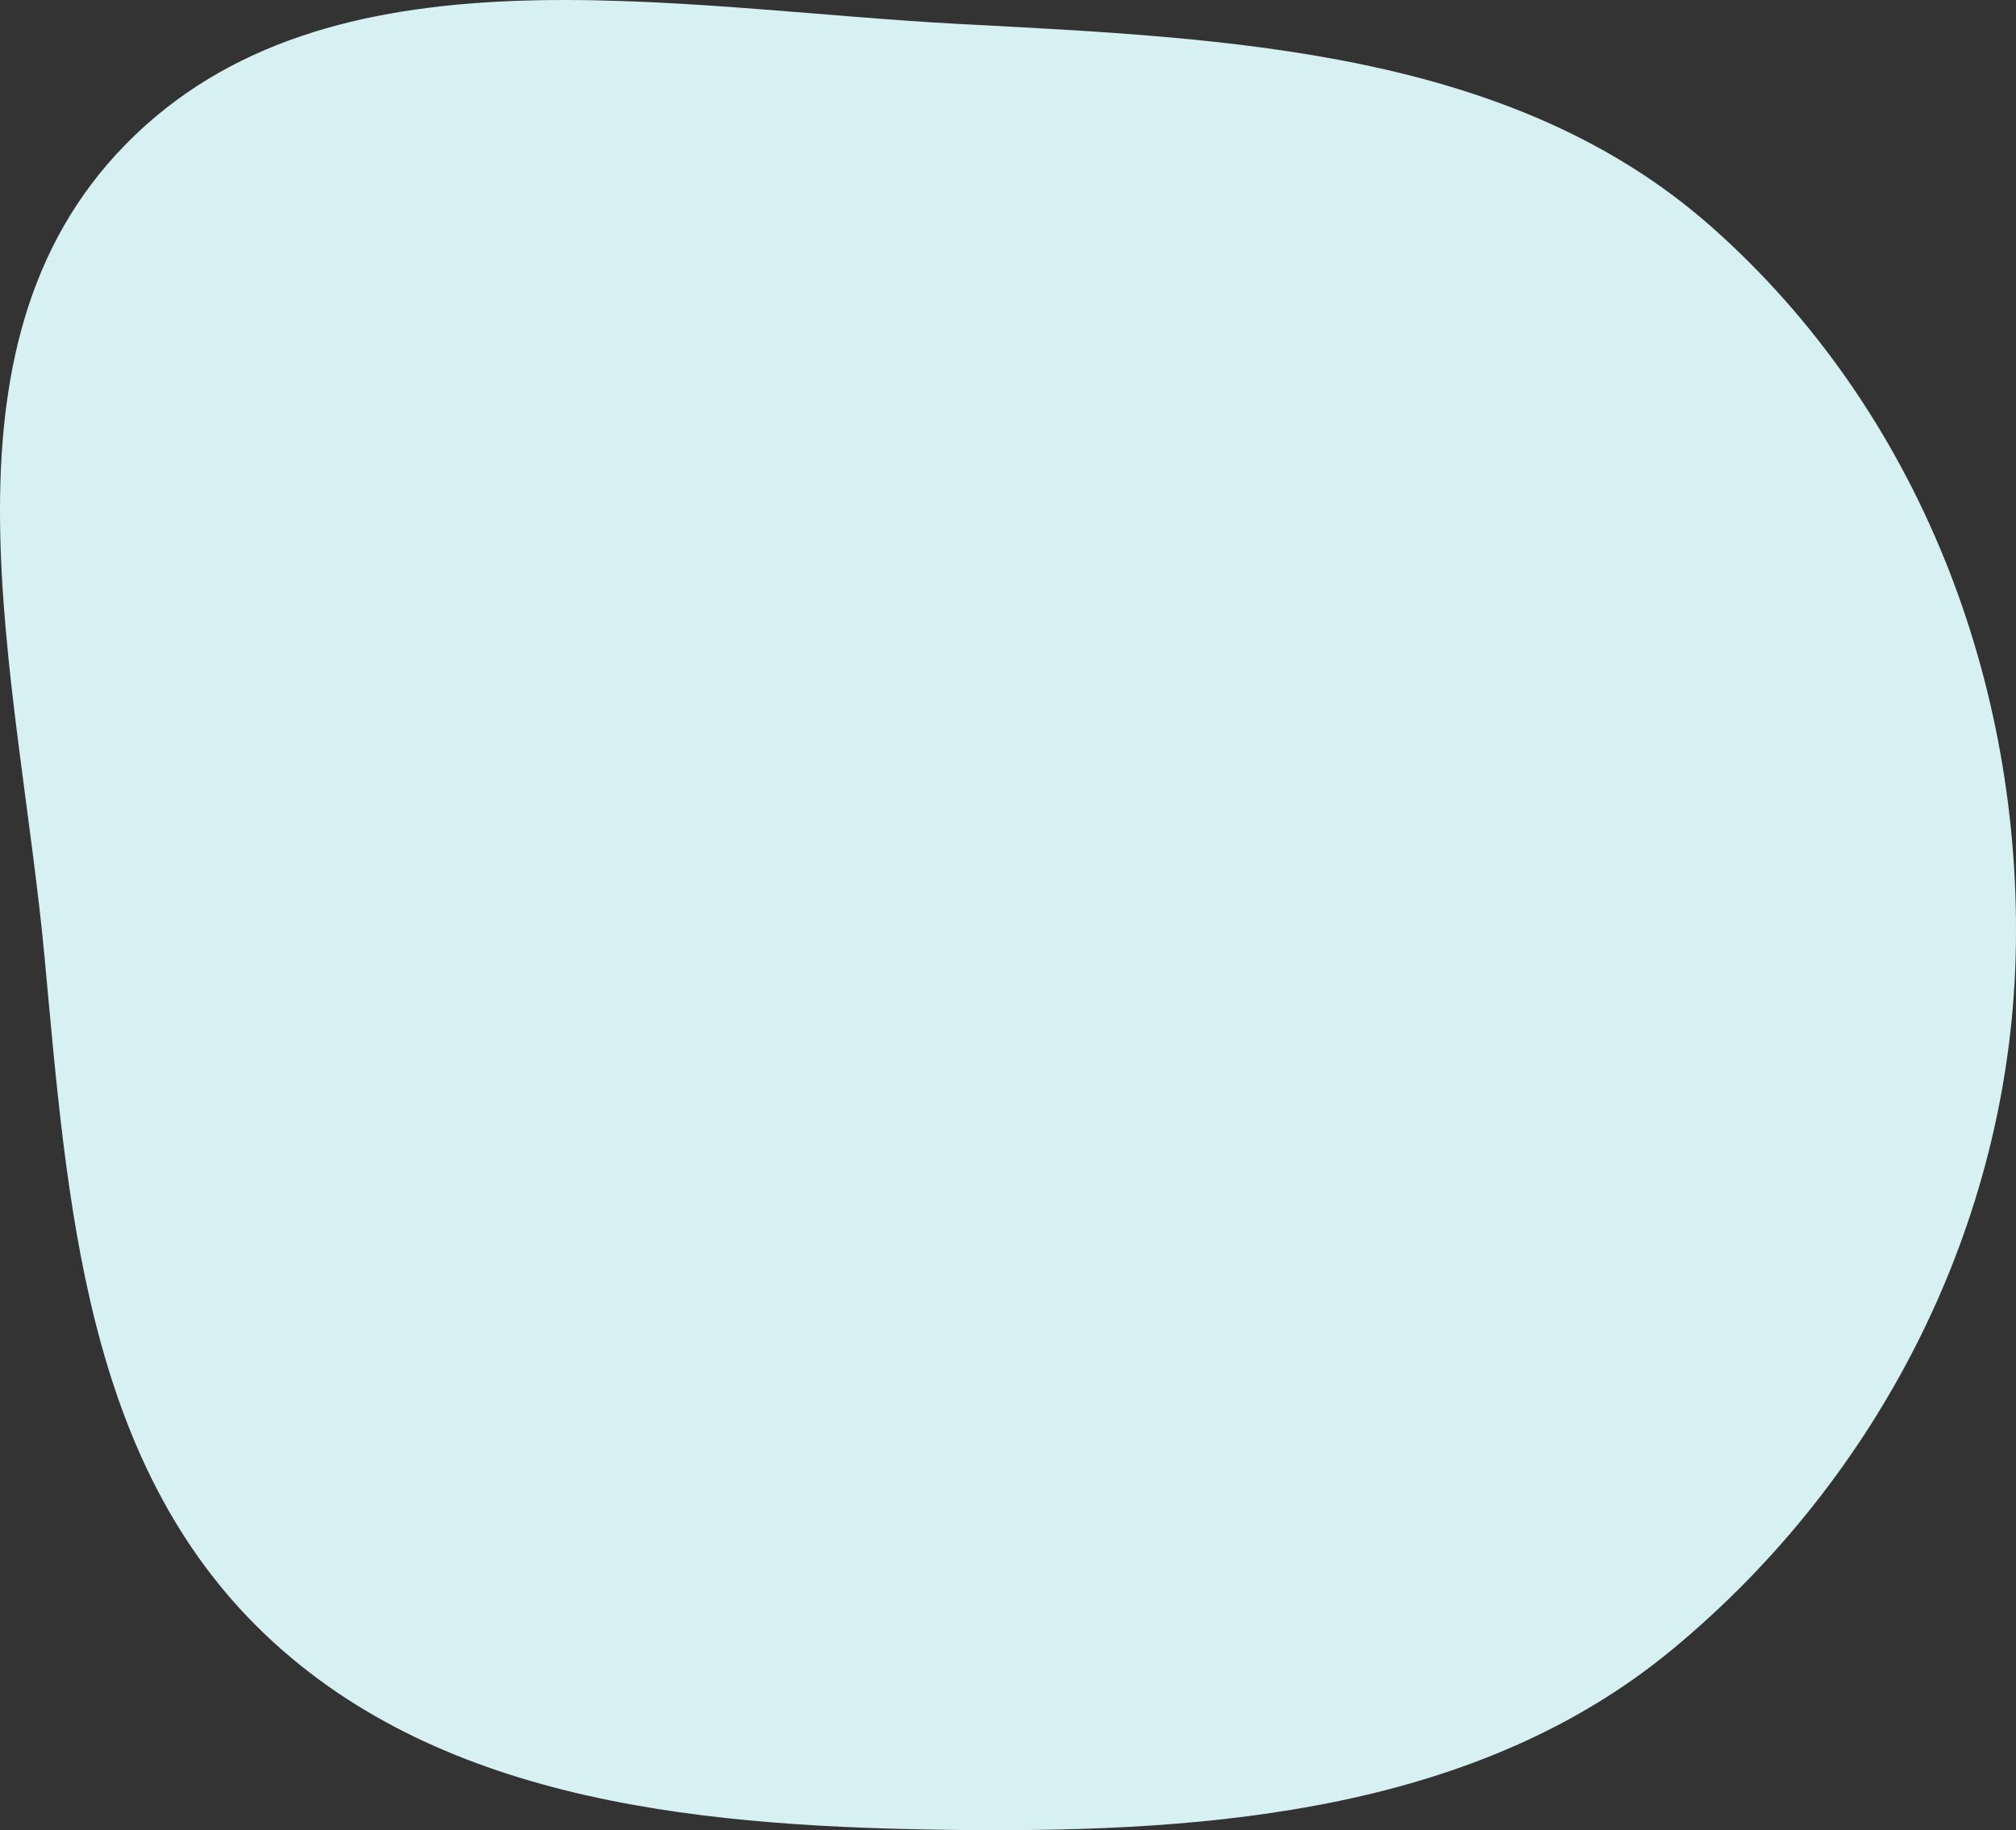 <?xml version="1.0" encoding="UTF-8"?> <svg xmlns="http://www.w3.org/2000/svg" width="65" height="59" viewBox="0 0 65 59" fill="none"><rect x="0" y="0" width="65" height="59" fill="#333333" stroke="none"/> <path fill-rule="evenodd" clip-rule="evenodd" d="M31.003 0.777C39.688 1.232 48.752 1.623 55.187 7.317C61.877 13.236 65.228 22.053 64.988 30.848C64.754 39.428 60.652 47.597 53.935 53.161C47.68 58.341 39.216 59.078 31.003 58.994C22.907 58.91 14.34 58.203 8.552 52.694C2.718 47.14 2.174 38.756 1.436 30.848C0.587 21.76 -2.417 11.232 4.067 4.638C10.589 -1.995 21.582 0.284 31.003 0.777Z" fill="#D7F0F1"></path> </svg> 